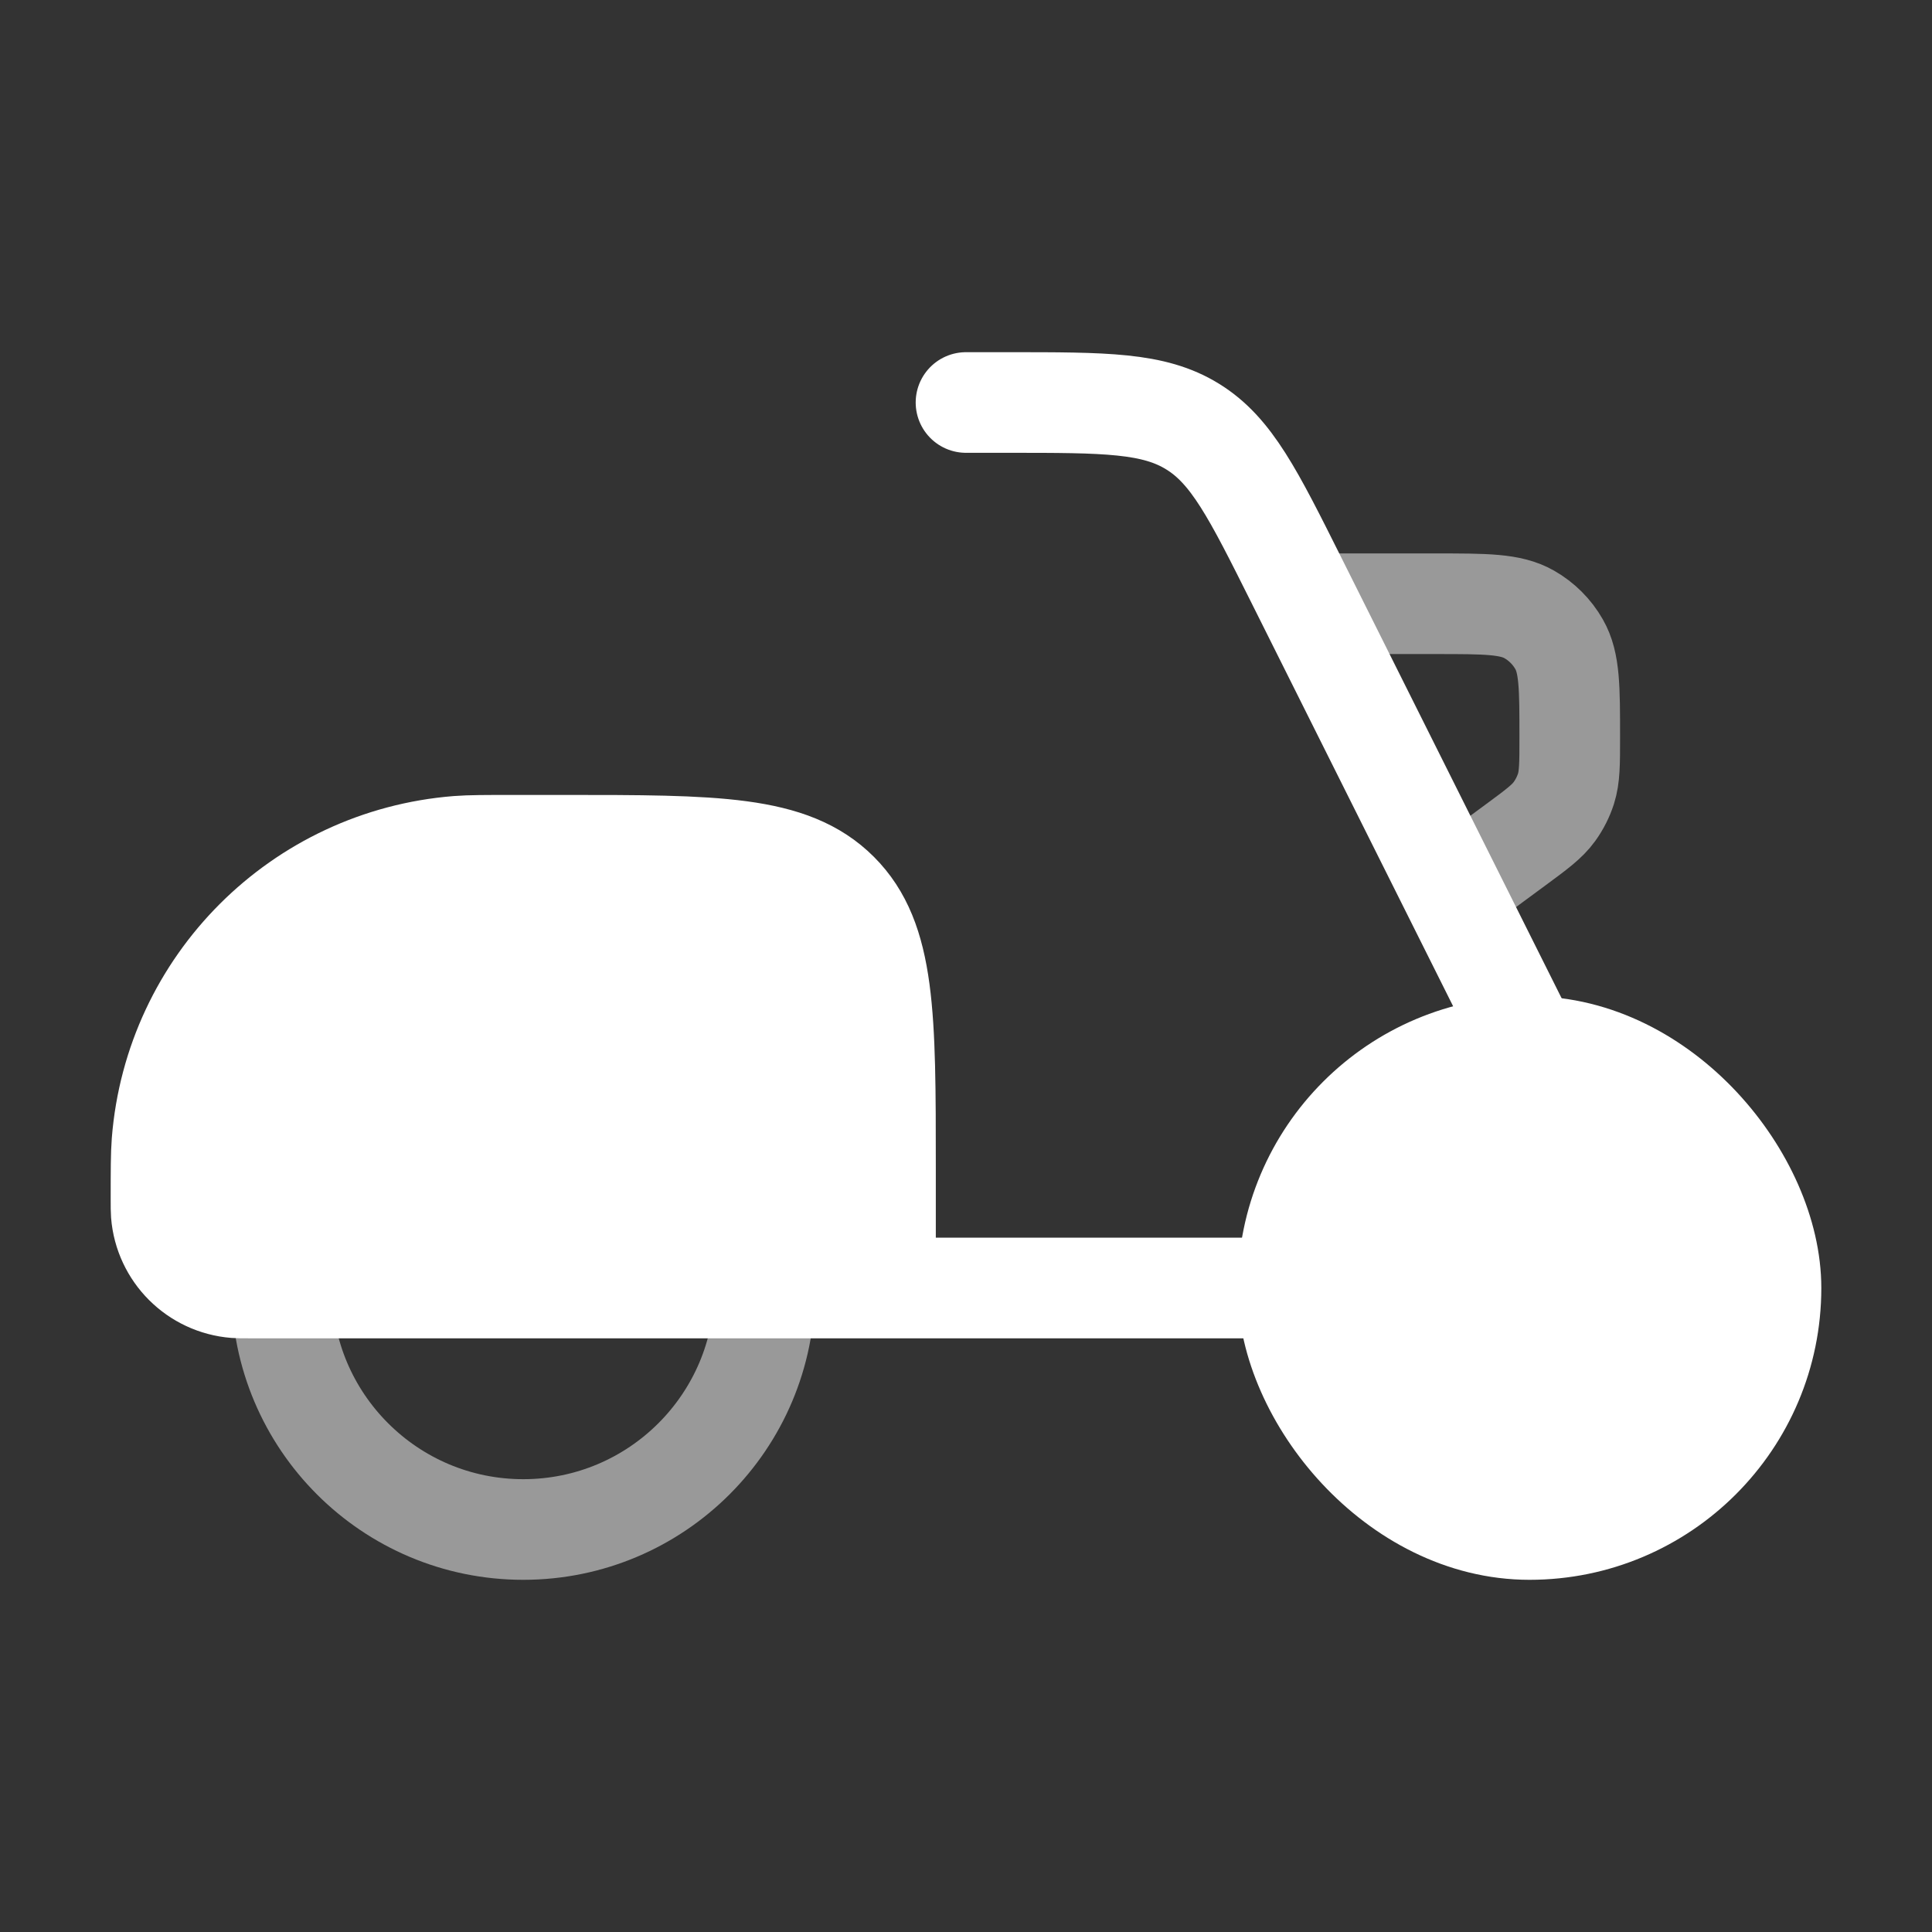 <svg width="24" height="24" viewBox="0 0 24 24" fill="none" xmlns="http://www.w3.org/2000/svg">
<rect x="0" y="0" width="24" height="24" fill="#333333" stroke="none"/>
<rect x="16" y="13" width="6" height="6" rx="3" fill="white" stroke="white" stroke-width="1.25"/>
<path d="M11 16V14.5C11 12.614 11 11.672 10.414 11.086C9.828 10.5 8.886 10.5 7 10.5H6.4C6.029 10.5 5.843 10.5 5.686 10.512C3.725 10.667 2.167 12.225 2.012 14.186C2 14.343 2 14.529 2 14.9C2 14.993 2 15.039 2.003 15.079C2.042 15.569 2.431 15.958 2.922 15.997C2.961 16 3.007 16 3.1 16H11Z" fill="white"/>
<path d="M11 16V14.5C11 12.614 11 11.672 10.414 11.086C9.828 10.5 8.886 10.5 7 10.5H6.4C6.029 10.5 5.843 10.5 5.686 10.512C3.725 10.667 2.167 12.225 2.012 14.186C2 14.343 2 14.529 2 14.9C2 14.993 2 15.039 2.003 15.079C2.042 15.569 2.431 15.958 2.922 15.997C2.961 16 3.007 16 3.1 16H11ZM11 16H16" stroke="white" stroke-width="1.25" stroke-linecap="round"/>
<path opacity="0.5" d="M9.5 16C9.5 17.657 8.157 19 6.5 19C4.843 19 3.5 17.657 3.5 16" stroke="white" stroke-width="1.25" stroke-linecap="round"/>
<path d="M12 5H12.528C13.731 5 14.332 5 14.815 5.299C15.299 5.597 15.568 6.135 16.106 7.211L19 13" stroke="white" stroke-width="1.25" stroke-linecap="round"/>
<path opacity="0.5" d="M18.143 11L18.824 10.498C19.087 10.304 19.219 10.207 19.31 10.081C19.372 9.995 19.42 9.9 19.453 9.799C19.5 9.65 19.5 9.487 19.5 9.161C19.5 8.543 19.5 8.235 19.368 8.004C19.28 7.849 19.151 7.72 18.996 7.632C18.765 7.5 18.457 7.5 17.839 7.5H16.5" stroke="white" stroke-width="1.25" stroke-linecap="round"/>
</svg>
